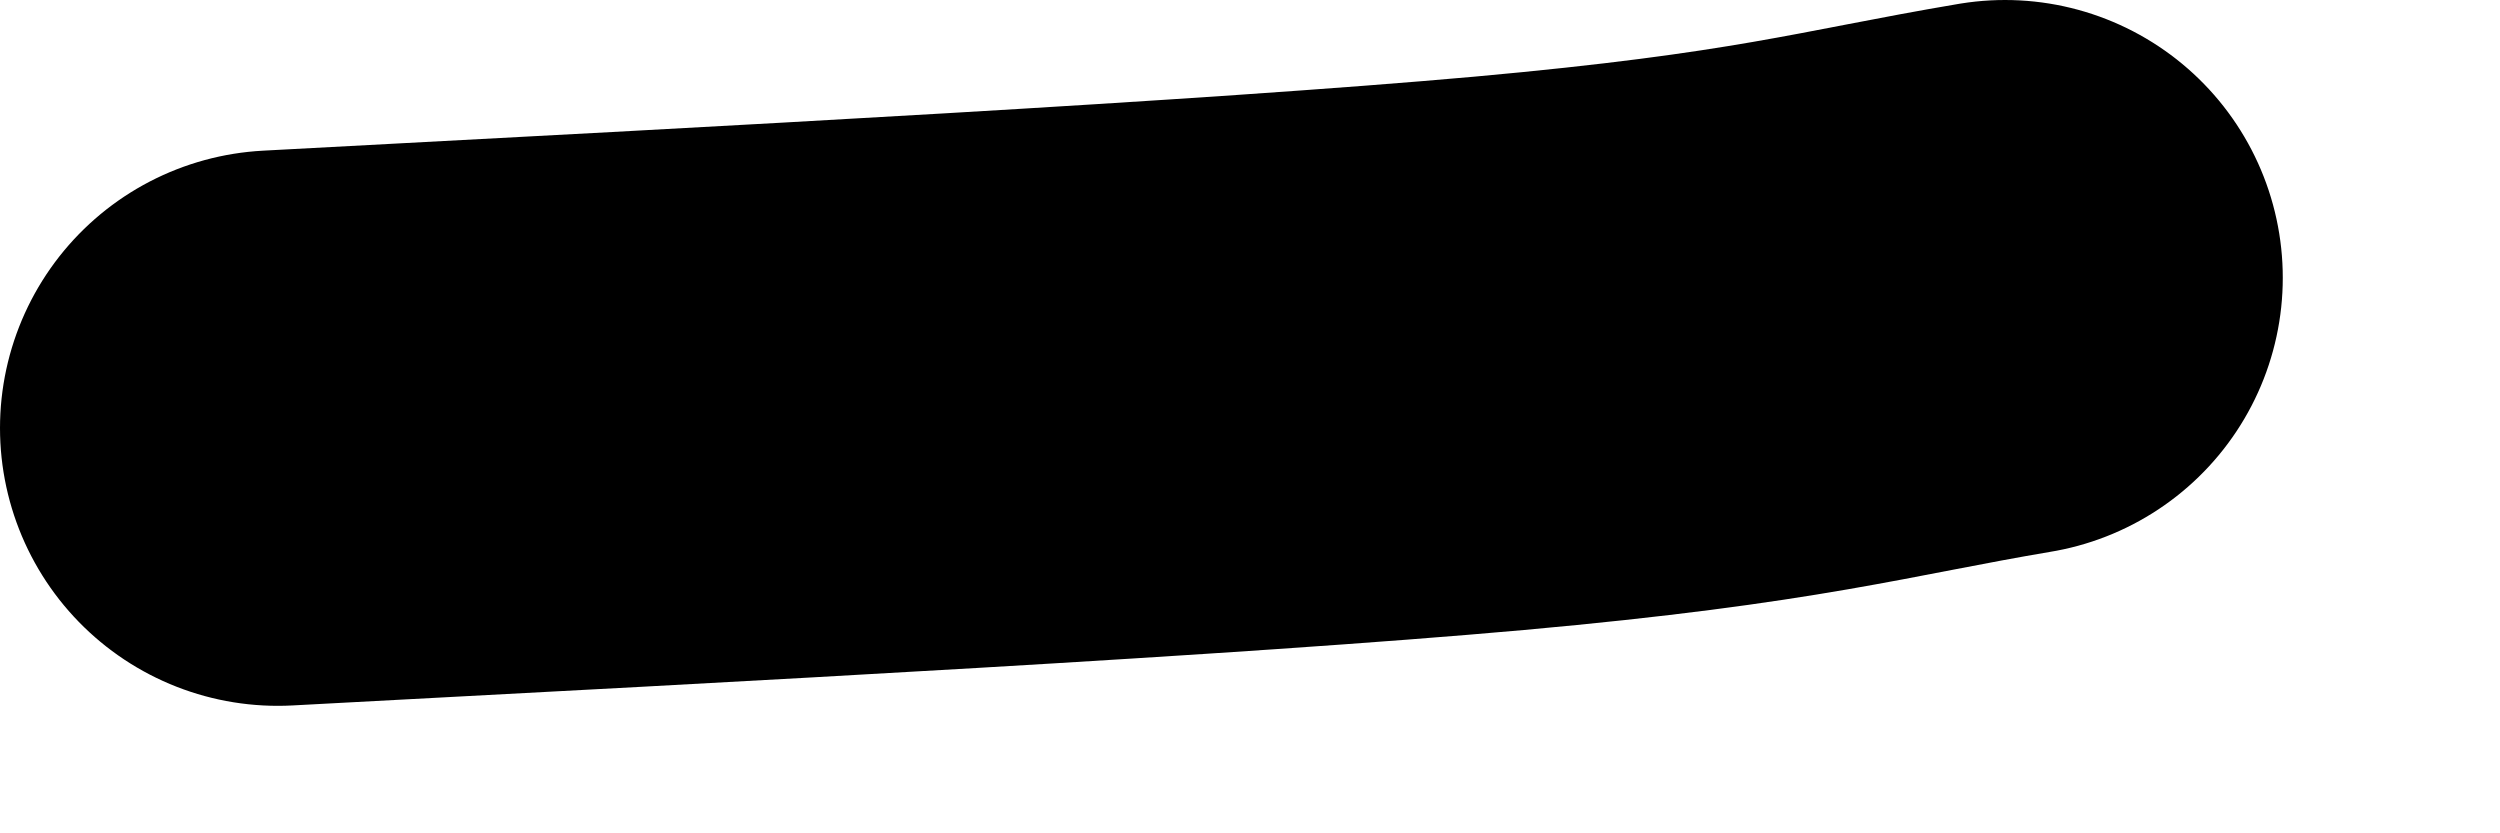 <?xml version="1.0" encoding="utf-8"?>
<svg xmlns="http://www.w3.org/2000/svg" fill="none" height="100%" overflow="visible" preserveAspectRatio="none" style="display: block;" viewBox="0 0 9 3" width="100%">
<path d="M1 1.541C2.695 1.451 4.39 1.362 5.397 1.272C6.404 1.181 6.672 1.092 7.218 1" id="Vector 147" stroke="black" stroke-linecap="round" stroke-width="2"/>
</svg>
